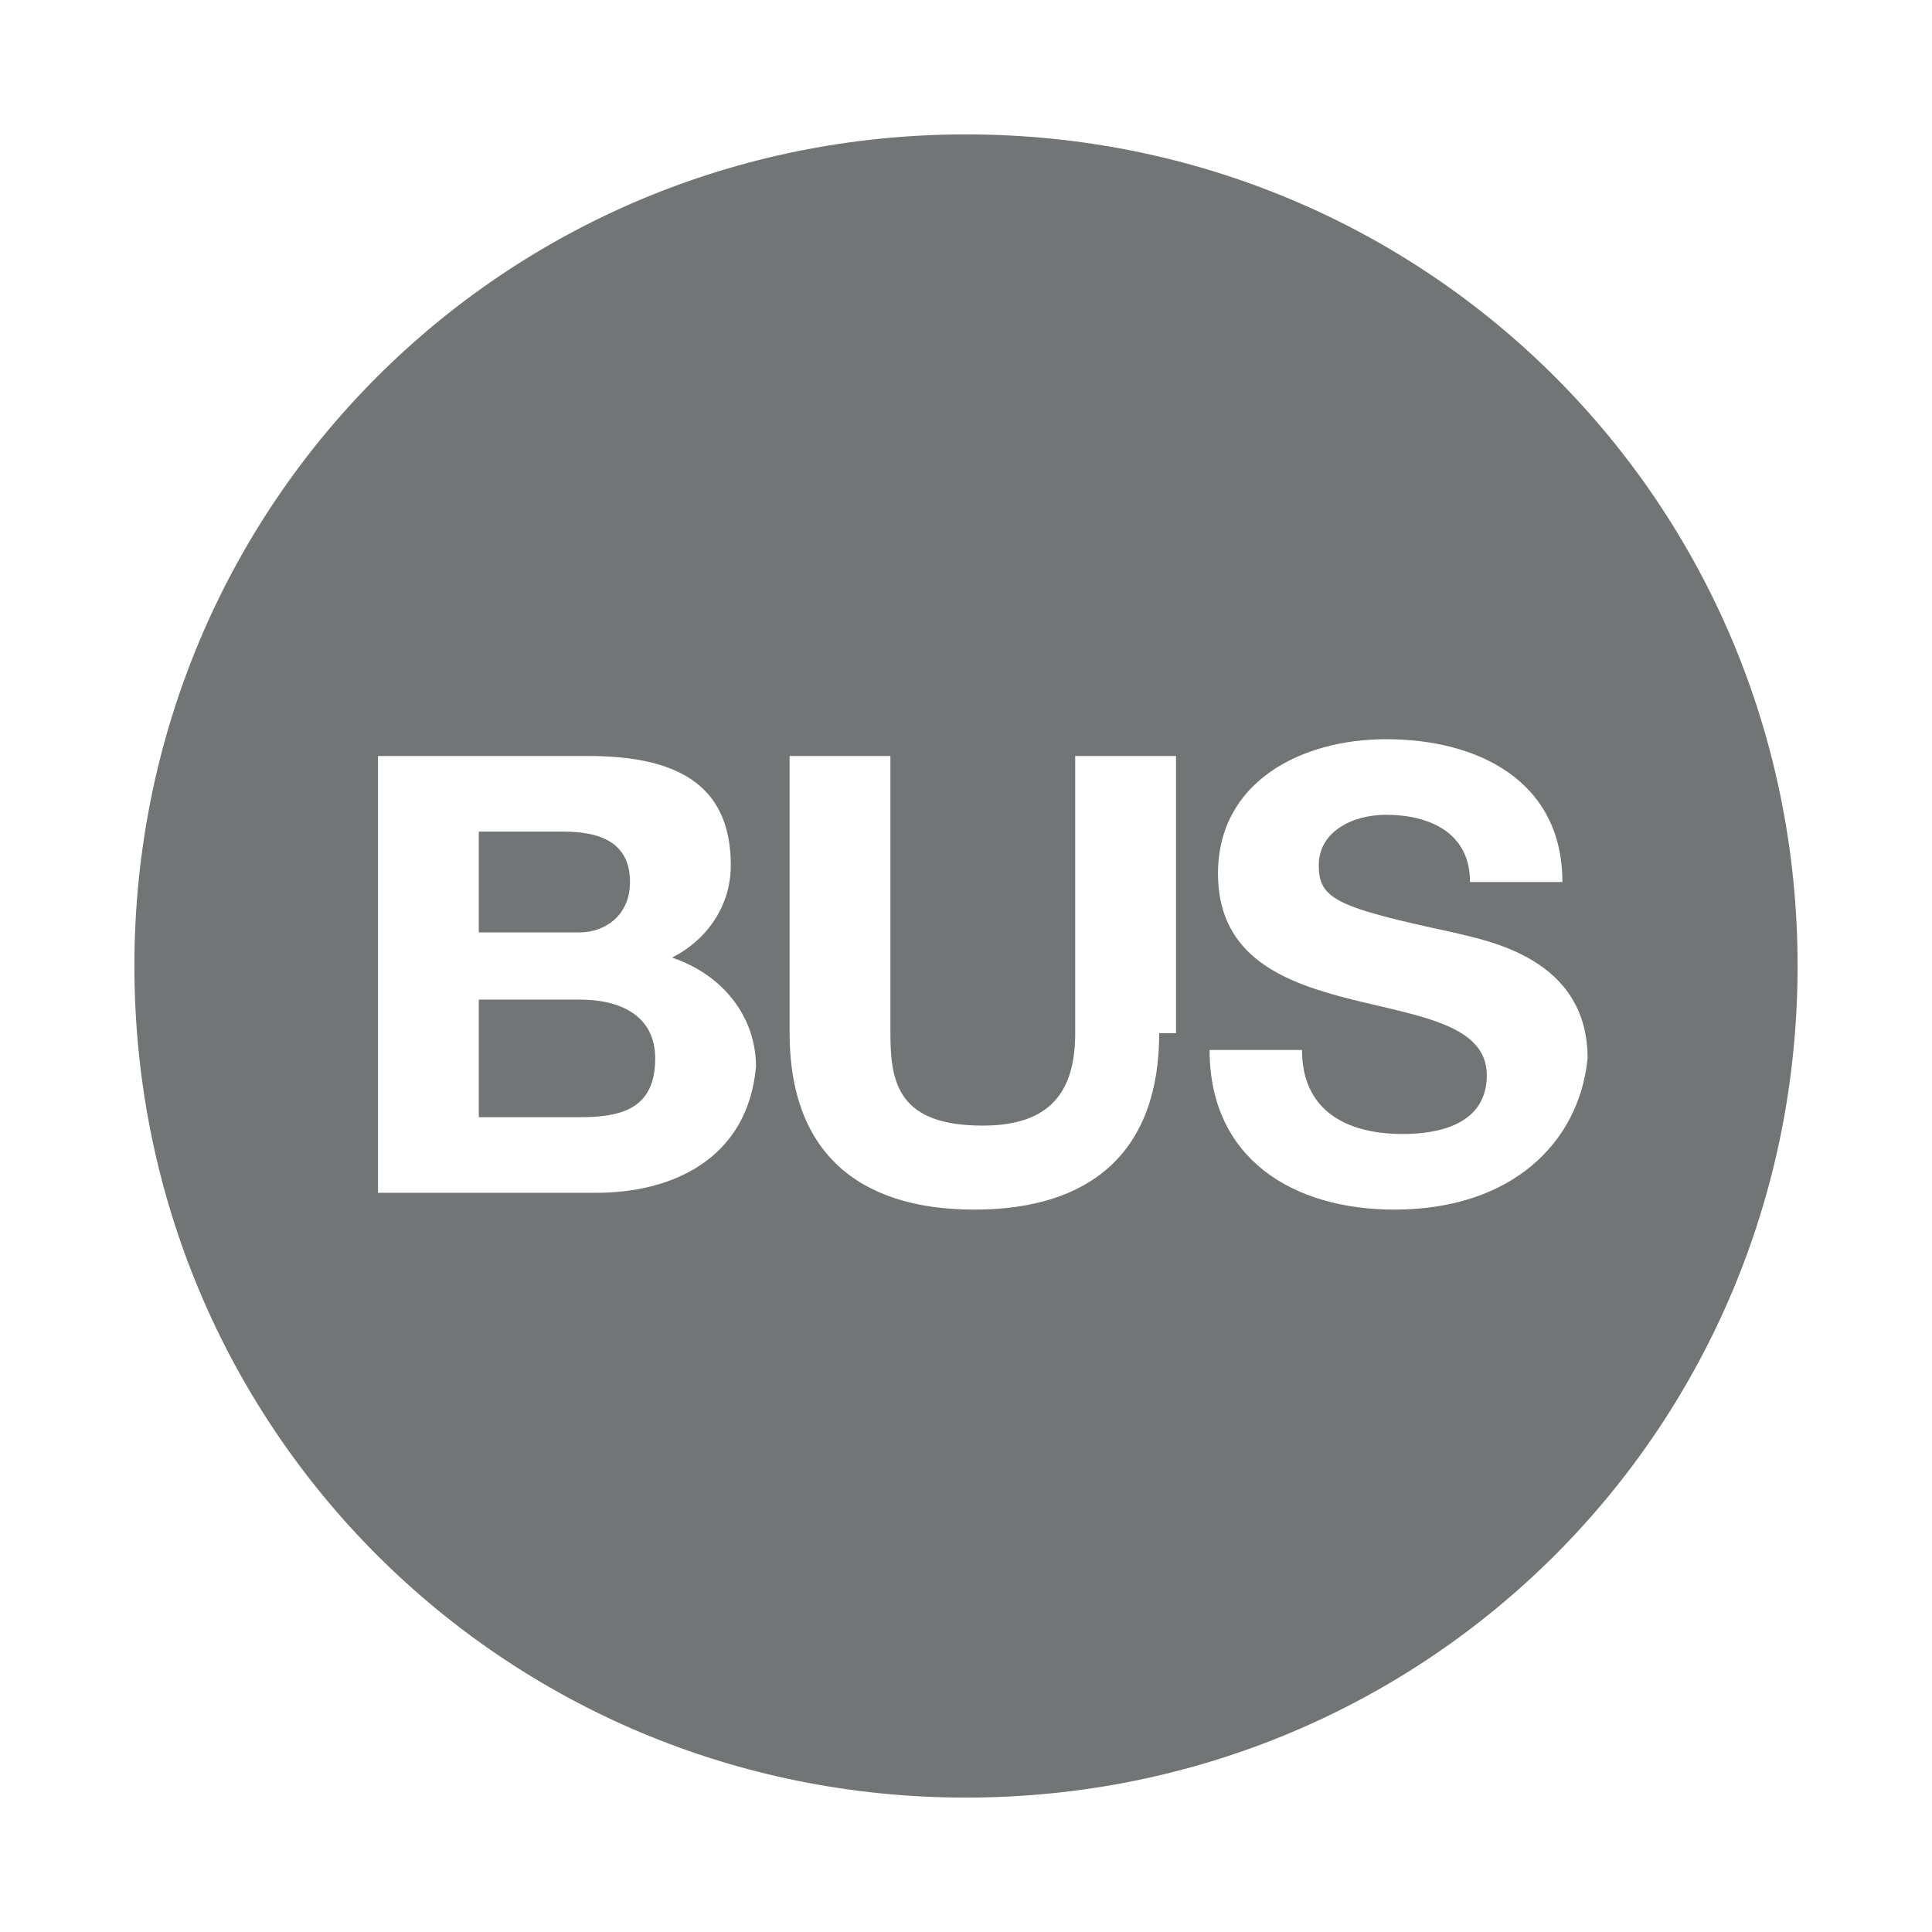 <?xml version="1.0" encoding="utf-8"?>
<!-- Generator: Adobe Illustrator 25.0.0, SVG Export Plug-In . SVG Version: 6.00 Build 0)  -->
<svg version="1.1" xmlns="http://www.w3.org/2000/svg" xmlns:xlink="http://www.w3.org/1999/xlink" x="0px" y="0px"
	 viewBox="0 0 23 23" style="enable-background:new 0 0 23 23;" xml:space="preserve">
<style type="text/css">
	.st0{fill:#717576;}
	.st1{fill:none;}
</style>
<g id="Layout">
	<g>
		<path class="st0" d="M7.5,10.5c0-0.5-0.4-0.6-0.8-0.6H5.7v1.2h1.2C7.2,11.1,7.5,10.9,7.5,10.5z"/>
		<path class="st0" d="M6.9,11.9H5.7v1.4h1.2c0.5,0,0.9-0.1,0.9-0.7C7.8,12.1,7.4,11.9,6.9,11.9z"/>
		<path class="st0" d="M11.5,1.6C6,1.6,1.6,6,1.6,11.5c0,5.5,4.4,9.9,9.9,9.9s9.9-4.4,9.9-9.9C21.4,6,17,1.6,11.5,1.6z M7.1,14.2
			H4.5V9H7c1,0,1.7,0.3,1.7,1.3c0,0.5-0.3,0.9-0.7,1.1c0.6,0.2,1,0.7,1,1.3C8.9,13.8,8,14.2,7.1,14.2z M13.8,12.3
			c0,1.4-0.8,2.1-2.2,2.1c-1.4,0-2.2-0.7-2.2-2.1V9h1.2v3.3c0,0.6,0.1,1.1,1.1,1.1c0.8,0,1.1-0.4,1.1-1.1V9h1.2V12.3z M16.6,14.4
			c-1.2,0-2.2-0.6-2.2-1.9h1.1c0,0.7,0.5,1,1.2,1c0.4,0,1-0.1,1-0.7c0-0.6-0.8-0.7-1.6-0.9c-0.8-0.2-1.6-0.5-1.6-1.5
			c0-1.1,1-1.6,2-1.6c1.1,0,2.1,0.5,2.1,1.7h-1.1c0-0.6-0.5-0.8-1-0.8c-0.4,0-0.8,0.2-0.8,0.6c0,0.4,0.2,0.5,1.6,0.8
			c0.4,0.1,1.6,0.3,1.6,1.5C18.8,13.6,18,14.4,16.6,14.4z"/>
	</g>
</g>
<g id="Frame">
	<rect y="0" class="st1" width="23" height="23"/>
</g>
</svg>
